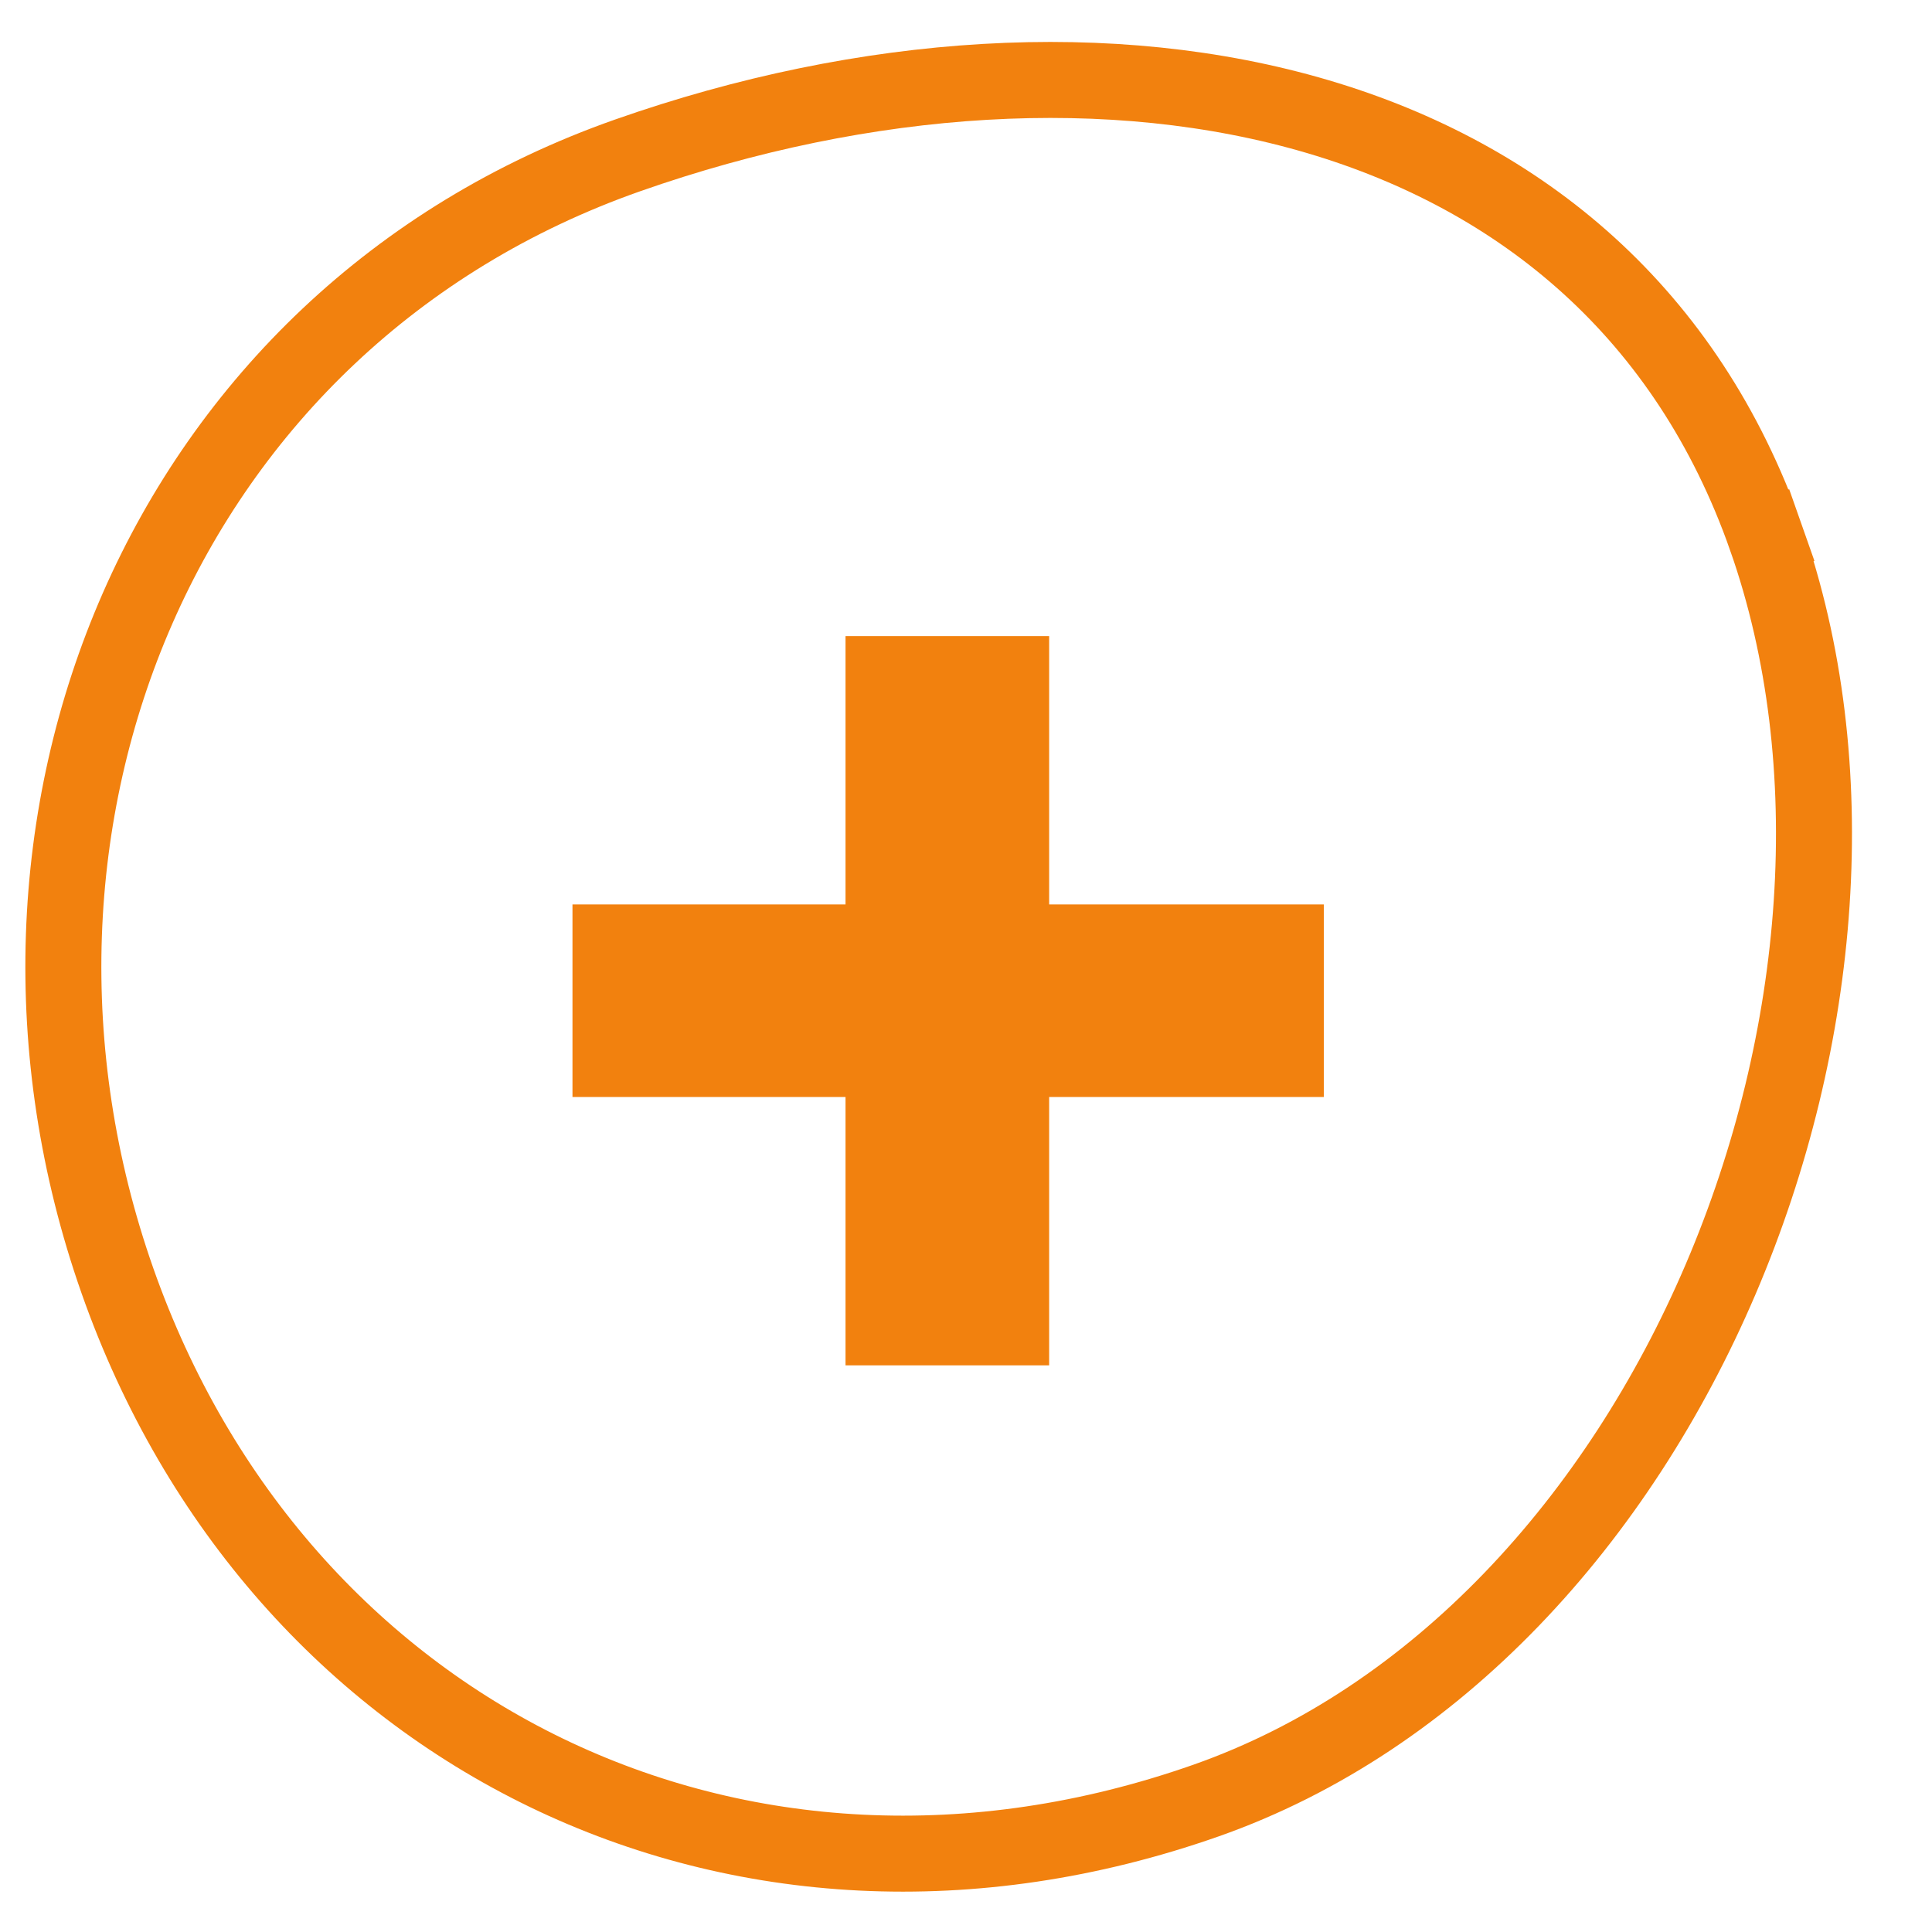 <svg fill="none" viewBox="0 0 51 51" height="51" width="51" xmlns="http://www.w3.org/2000/svg"> <g clip-path="url(#clip0)"> <path stroke-width="2.006" stroke="#F2810E" d="M3.099 33.806C-1.139 21.752 4.274 8.425 16.565 4.103C22.849 1.894 29.362 1.475 34.791 3.08C40.188 4.676 44.534 8.27 46.617 14.193L47.563 13.86L46.617 14.193C48.718 20.17 48.131 27.43 45.42 33.77C42.709 40.108 37.939 45.384 31.834 47.531C19.488 51.871 7.317 45.804 3.099 33.806Z"></path> <path fill="#F2810E" d="M34.945 28.958H27.695V36.042H22.32V28.958H15.112V23.875H22.32V16.792H27.695V23.875H34.945V28.958Z"></path> </g> <defs> <clipPath id="clip0"> <rect transform="translate(0 0.509)" fill="white" height="50.144" width="50.144"></rect> </clipPath> </defs> </svg> 